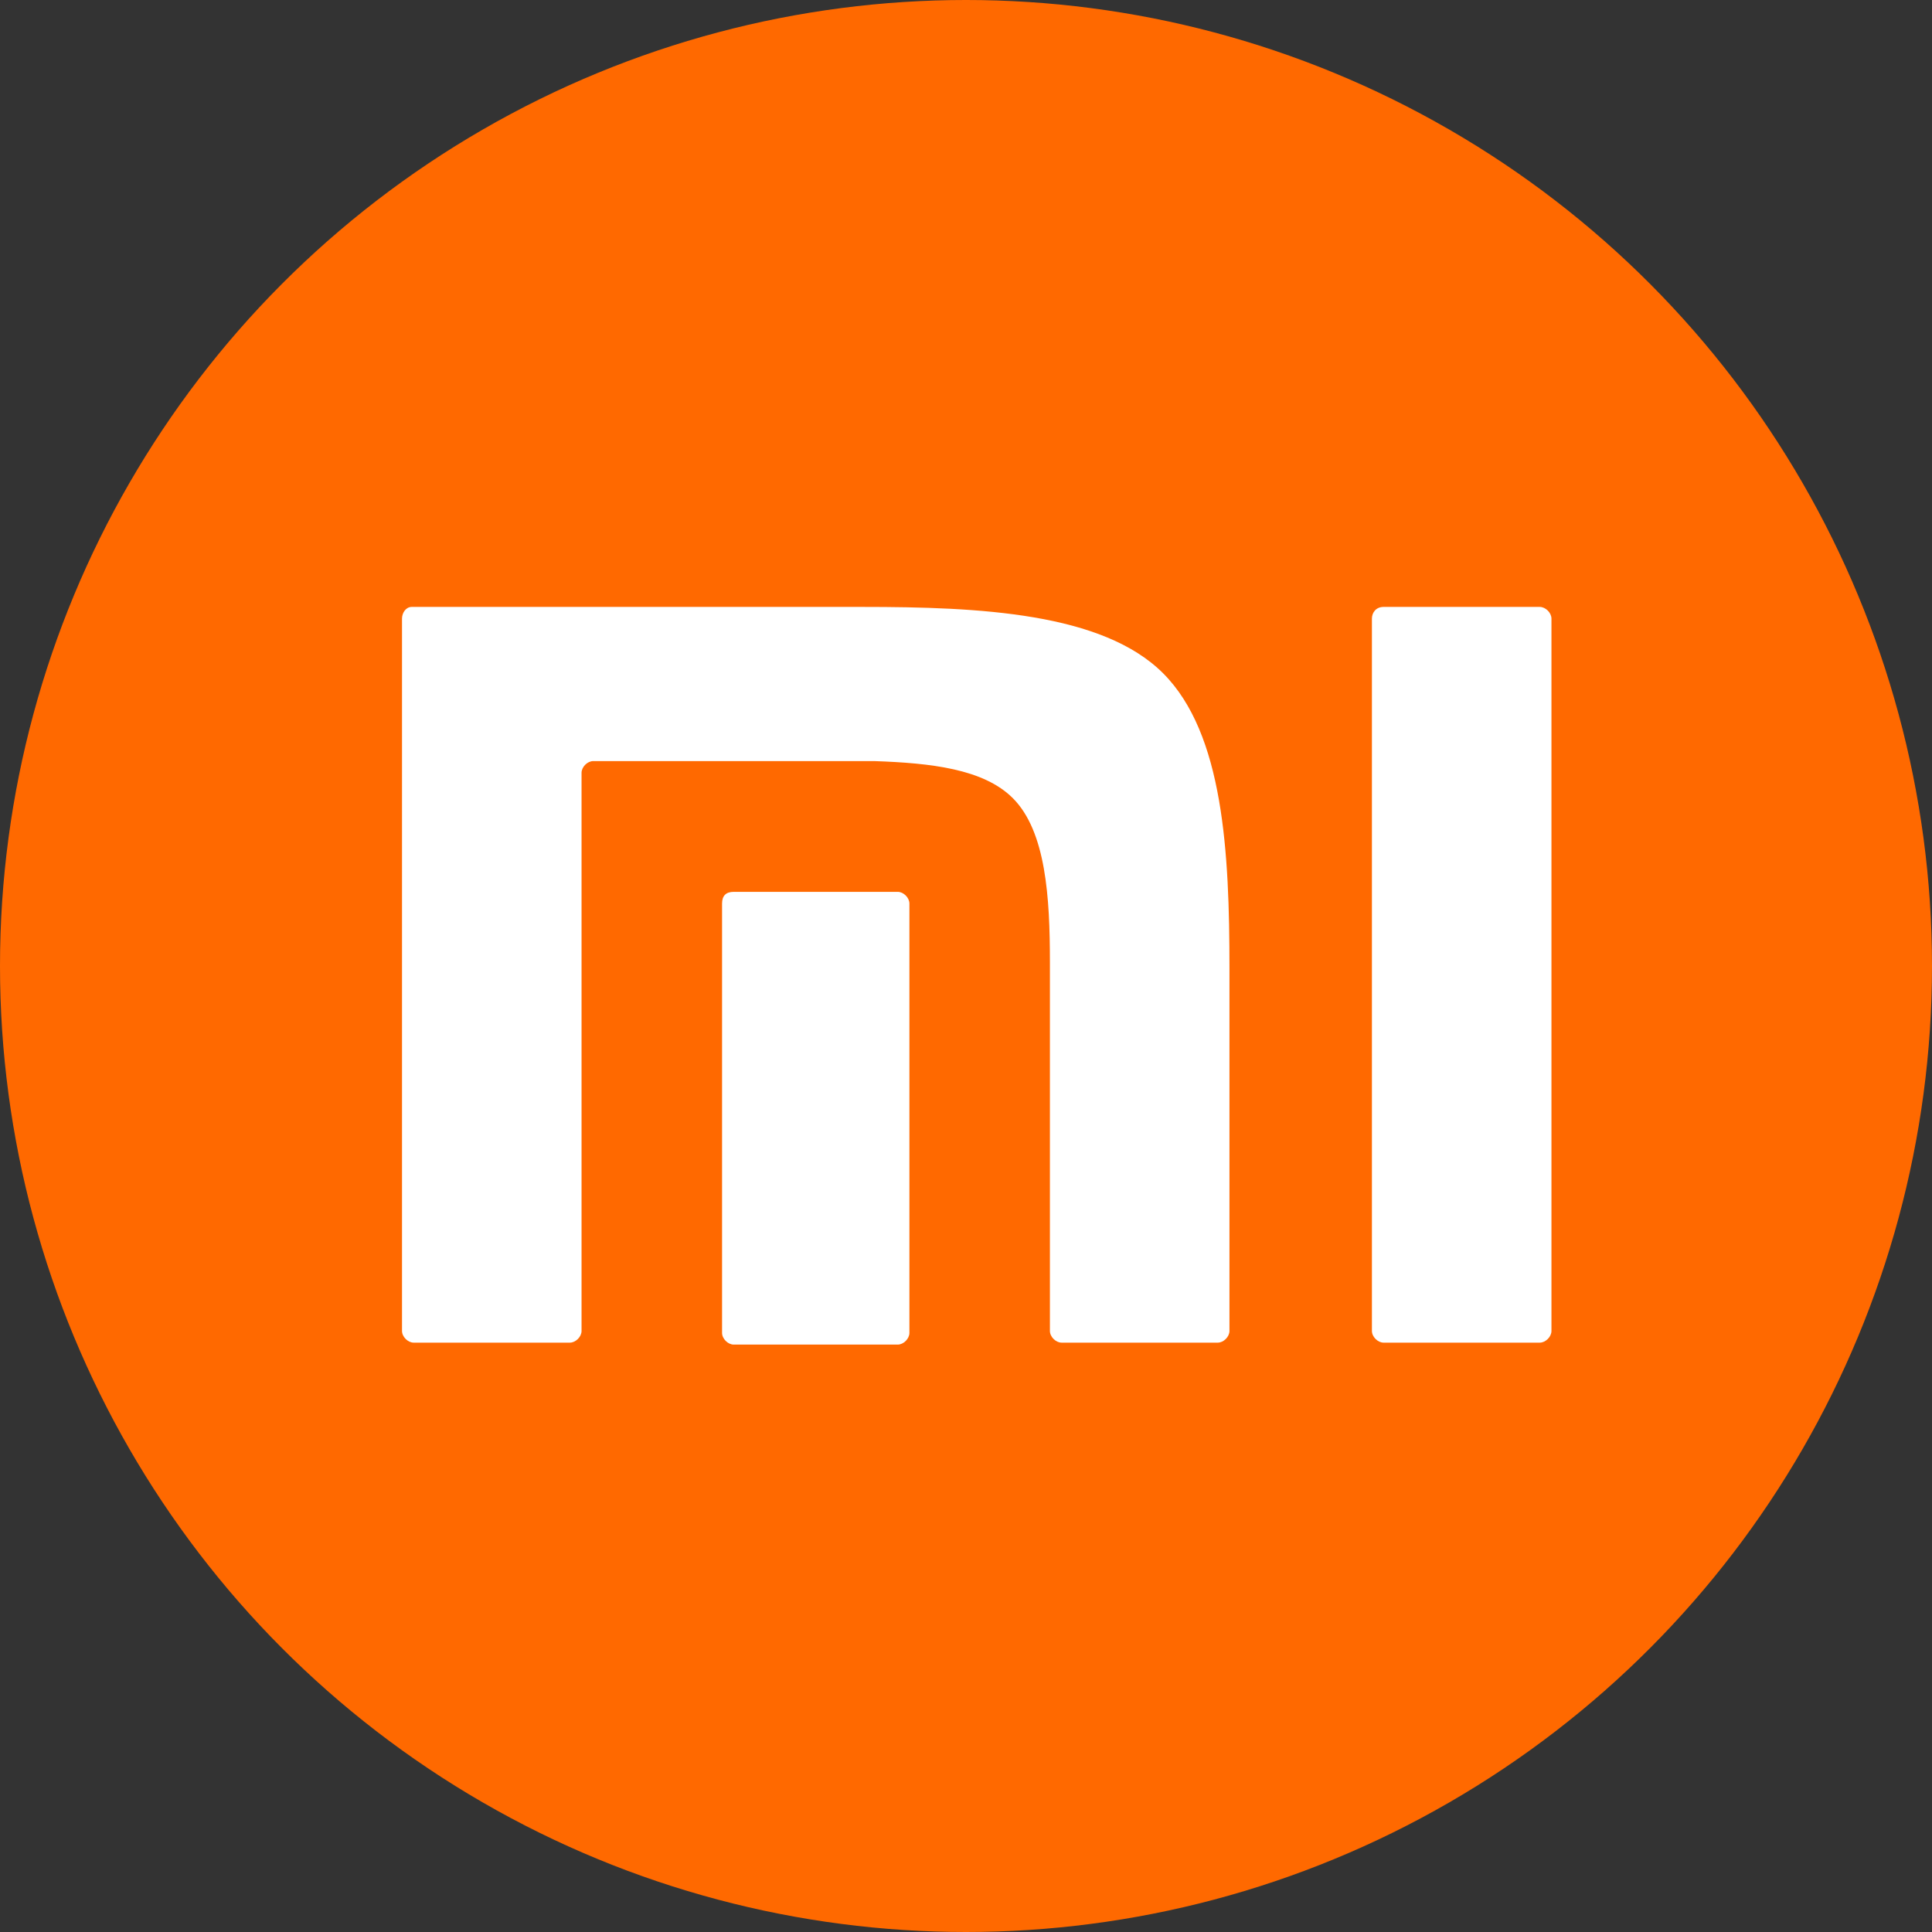 <?xml version="1.0" encoding="UTF-8"?>
<svg id="Layer_1" data-name="Layer 1" xmlns="http://www.w3.org/2000/svg" version="1.1" viewBox="0 0 99 99">
  <rect x="0" y="0" width="99" height="99" fill="#333333" stroke="none"/>
  <defs>
    <style>
      .cls-1 {
        fill: #FF6900;
      }

      .cls-1, .cls-2 {
        stroke-width: 0px;
      }

      .cls-2 {
        fill: #fff;
      }
    </style>
  </defs>
  <circle class="cls-1" cx="49.5" cy="49.5" r="49.5"/>
  <path class="cls-2" d="M21.1,31.1h23.1c6,0,12.3.3,15.4,3.4,3.1,3.1,3.4,9.2,3.4,15.1v18.6c0,.3-.3.6-.6.6h-8c-.3,0-.6-.3-.6-.6h0v-18.9c0-3.3-.2-6.7-1.9-8.4-1.5-1.5-4.2-1.8-7.1-1.9h-14.4c-.3,0-.6.3-.6.6v28.6c0,.3-.3.6-.6.6h-8c-.3,0-.6-.3-.6-.6V31.7c0-.3.2-.6.5-.6Z"/>
  <path class="cls-2" d="M70.9,31.1h8c.3,0,.6.3.6.6v36.5c0,.3-.3.6-.6.6h-8c-.3,0-.6-.3-.6-.6V31.7c0-.3.2-.6.6-.6h0Z"/>
  <path class="cls-2" d="M37.6,45.7h8.4c.3,0,.6.3.6.6v22c0,.3-.3.6-.6.6h-8.4c-.3,0-.6-.3-.6-.6h0v-22c0-.4.2-.6.6-.6Z"/>
</svg>